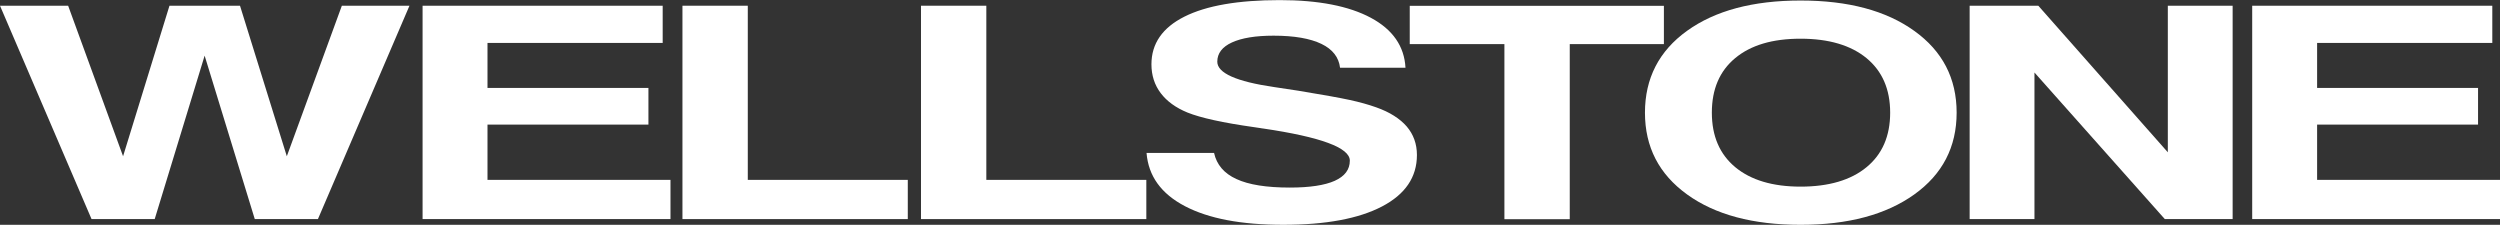 <?xml version="1.0" encoding="UTF-8"?>
<svg id="_レイヤー_2" data-name="レイヤー 2" xmlns="http://www.w3.org/2000/svg" viewBox="0 0 240.31 21.61">
  <rect x="0" y="0" width="240.31" height="21.61" fill="#333333" stroke="none"/>
  <defs>
    <style>
      .cls-1 {
        fill: #fff;
      }
    </style>
  </defs>
  <g id="_デザイン" data-name="デザイン">
    <g>
      <path class="cls-1" d="M8.8,21.06L0,.55h6.55l5.28,14.47L16.29.55h6.78l4.5,14.47L32.86.55h6.5l-8.8,20.51h-6.07l-4.82-15.71-4.8,15.71h-6.07Z"/>
      <path class="cls-1" d="M40.62,21.06V.55h23.08v3.58h-16.84v4.32h15.47v3.53h-15.47v5.31h17.59v3.77h-23.83Z"/>
      <path class="cls-1" d="M216.49,21.06V.55h23.08v3.58h-16.84v4.32h15.47v3.53h-15.47v5.31h17.59v3.77h-23.83Z"/>
      <path class="cls-1" d="M65.6,21.06V.55h6.28v16.74h15.38v3.77h-21.66Z"/>
      <path class="cls-1" d="M88.53,21.06V.55h6.28v16.74h15.38v3.77h-21.66Z"/>
      <path class="cls-1" d="M110.2,14.7h6.5c.25,1.13.96,1.97,2.15,2.51,1.18.55,2.9.82,5.14.82,1.91,0,3.35-.22,4.31-.65.97-.44,1.45-1.08,1.45-1.94,0-1.24-2.78-2.27-8.35-3.09-.07,0-.14-.02-.2-.03-.14-.02-.37-.05-.67-.1-2.98-.42-5.11-.89-6.38-1.4-1.13-.46-1.99-1.09-2.58-1.87-.59-.78-.89-1.71-.89-2.77,0-1.99,1.06-3.52,3.17-4.58,2.11-1.06,5.17-1.59,9.16-1.59,3.73,0,6.65.57,8.76,1.7,2.11,1.13,3.22,2.74,3.33,4.8h-6.29c-.12-1-.71-1.77-1.79-2.29-1.08-.52-2.61-.79-4.6-.79-1.73,0-3.06.22-4,.65-.94.43-1.41,1.05-1.41,1.85,0,1.09,1.82,1.91,5.47,2.44.99.15,1.76.27,2.31.35,2.33.38,3.98.68,4.95.89.97.21,1.82.45,2.55.71,1.3.46,2.27,1.08,2.93,1.84.65.76.98,1.68.98,2.74,0,2.13-1.12,3.78-3.36,4.95-2.24,1.17-5.4,1.76-9.48,1.76s-7.18-.6-9.46-1.79c-2.29-1.2-3.51-2.9-3.69-5.11Z"/>
      <path class="cls-1" d="M144.61,21.07V4.24h-9.1V.56h24.43v3.68h-9.05v16.83h-6.28Z"/>
      <path class="cls-1" d="M158.12,10.83c0-3.3,1.35-5.93,4.05-7.87,2.7-1.94,6.33-2.91,10.91-2.91s8.22.97,10.93,2.92c2.71,1.94,4.07,4.56,4.07,7.86s-1.36,5.92-4.07,7.86c-2.71,1.94-6.35,2.92-10.93,2.92s-8.21-.97-10.91-2.92c-2.7-1.95-4.05-4.56-4.05-7.86ZM164.55,10.83c0,2.25.75,3.99,2.25,5.24,1.5,1.24,3.59,1.87,6.28,1.87s4.83-.62,6.34-1.87c1.51-1.24,2.27-2.99,2.27-5.24s-.76-3.99-2.27-5.24c-1.51-1.24-3.63-1.87-6.34-1.87s-4.78.62-6.28,1.86c-1.5,1.24-2.25,2.99-2.25,5.24Z"/>
      <path class="cls-1" d="M189.33,21.06V.55h6.6l12.45,14.09V.55h6.23v20.51h-6.52l-12.53-14.09v14.09h-6.23Z"/>
    </g>
  </g>
</svg>